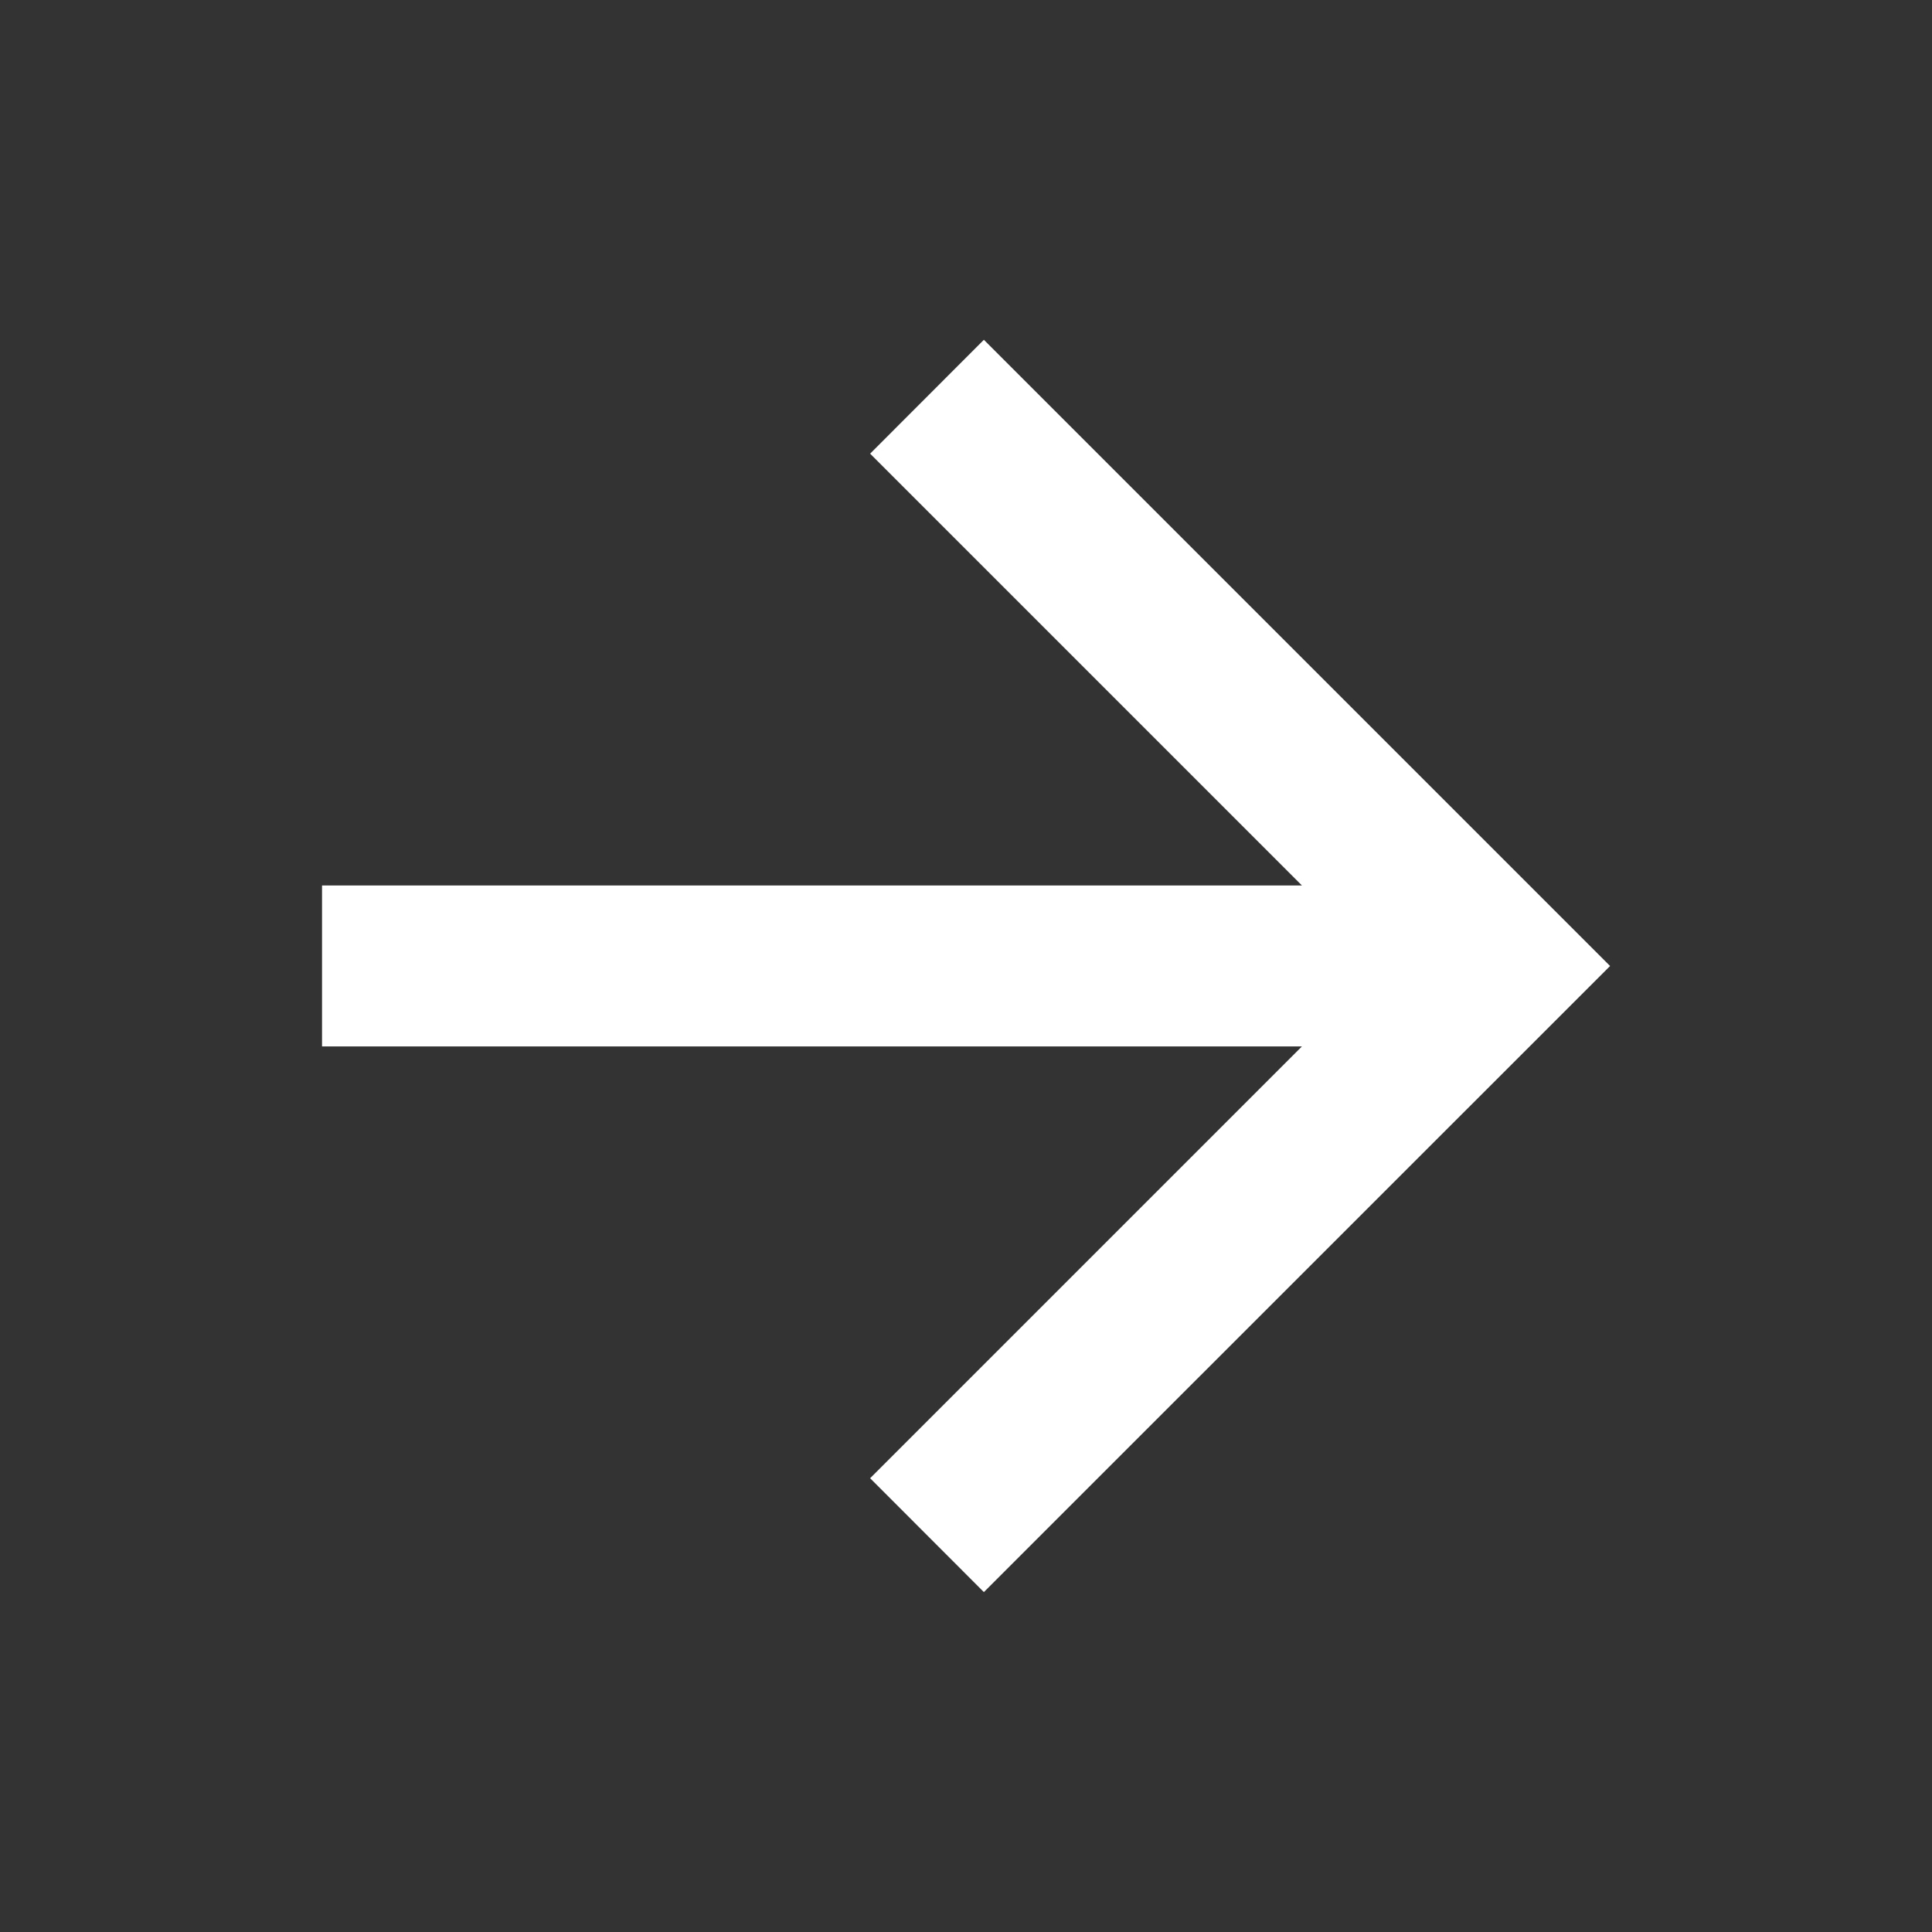 <svg width="16" height="16" viewBox="0 0 16 16" fill="none" xmlns="http://www.w3.org/2000/svg">
<rect x="0" y="0" width="16" height="16" fill="#333333" stroke="none"/>
<g id="Component 1">
<path id="Vector" d="M10.782 7.333L7.206 3.757L8.148 2.814L13.334 8L8.148 13.185L7.206 12.242L10.782 8.666H2.667V7.333H10.782Z" fill="white"/>
</g>
</svg>
